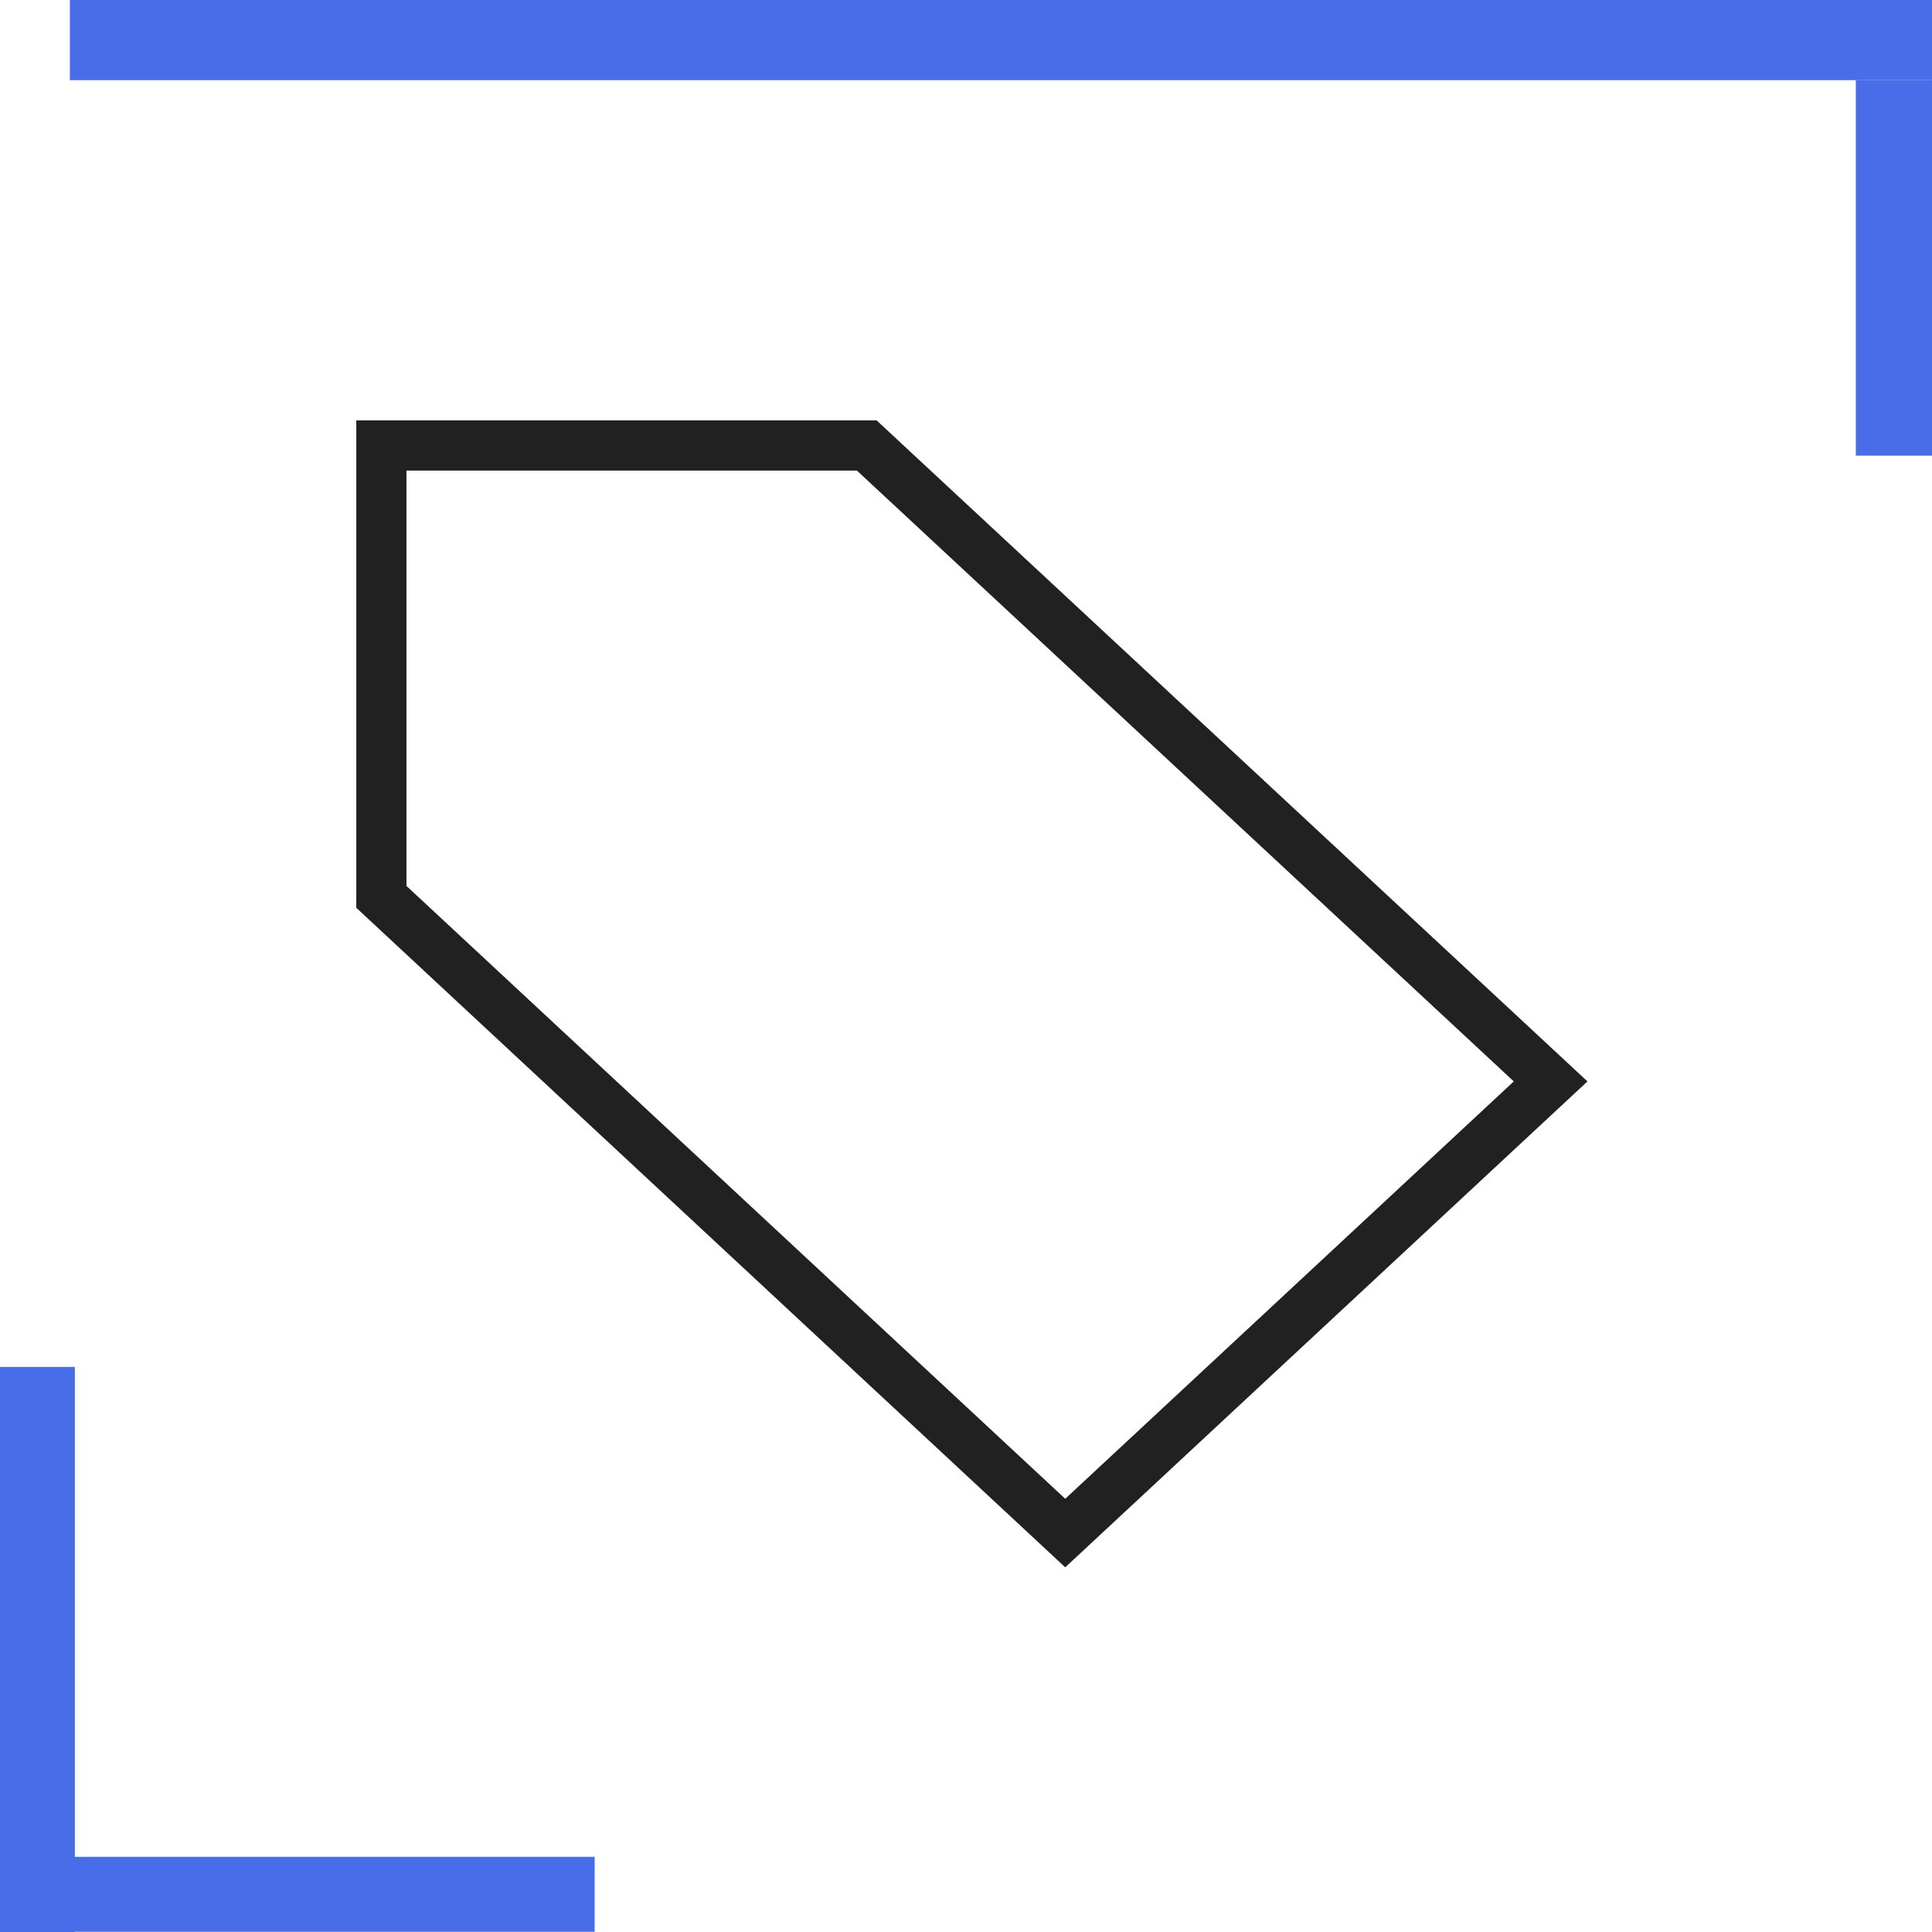 <svg data-name="Layer 1" xmlns="http://www.w3.org/2000/svg" height="154" width="154" viewBox="0 0 154 154"><title>154 Ecommerce</title><g class="nc-icon-wrapper"><defs></defs><path class="cls-1" d="M5.57 0H154V6.39H5.57z" fill="#496ce9"></path><path class="cls-1" d="M147.93 6.39H154V36.32H147.93z" fill="#496ce9"></path><path class="cls-1" d="M0 108.96H5.97V154H0z" fill="#496ce9"></path><path class="cls-1" transform="rotate(90 23.7 151)" d="M20.71 127.3H26.68V174.69H20.71z" fill="#496ce9"></path><path class="cls-2" d="M30.4,71.49,84.91,122.2l38.69-36L69.09,35.51H30.4Z" fill="none" stroke="#212121" stroke-width="4px"></path></g></svg>